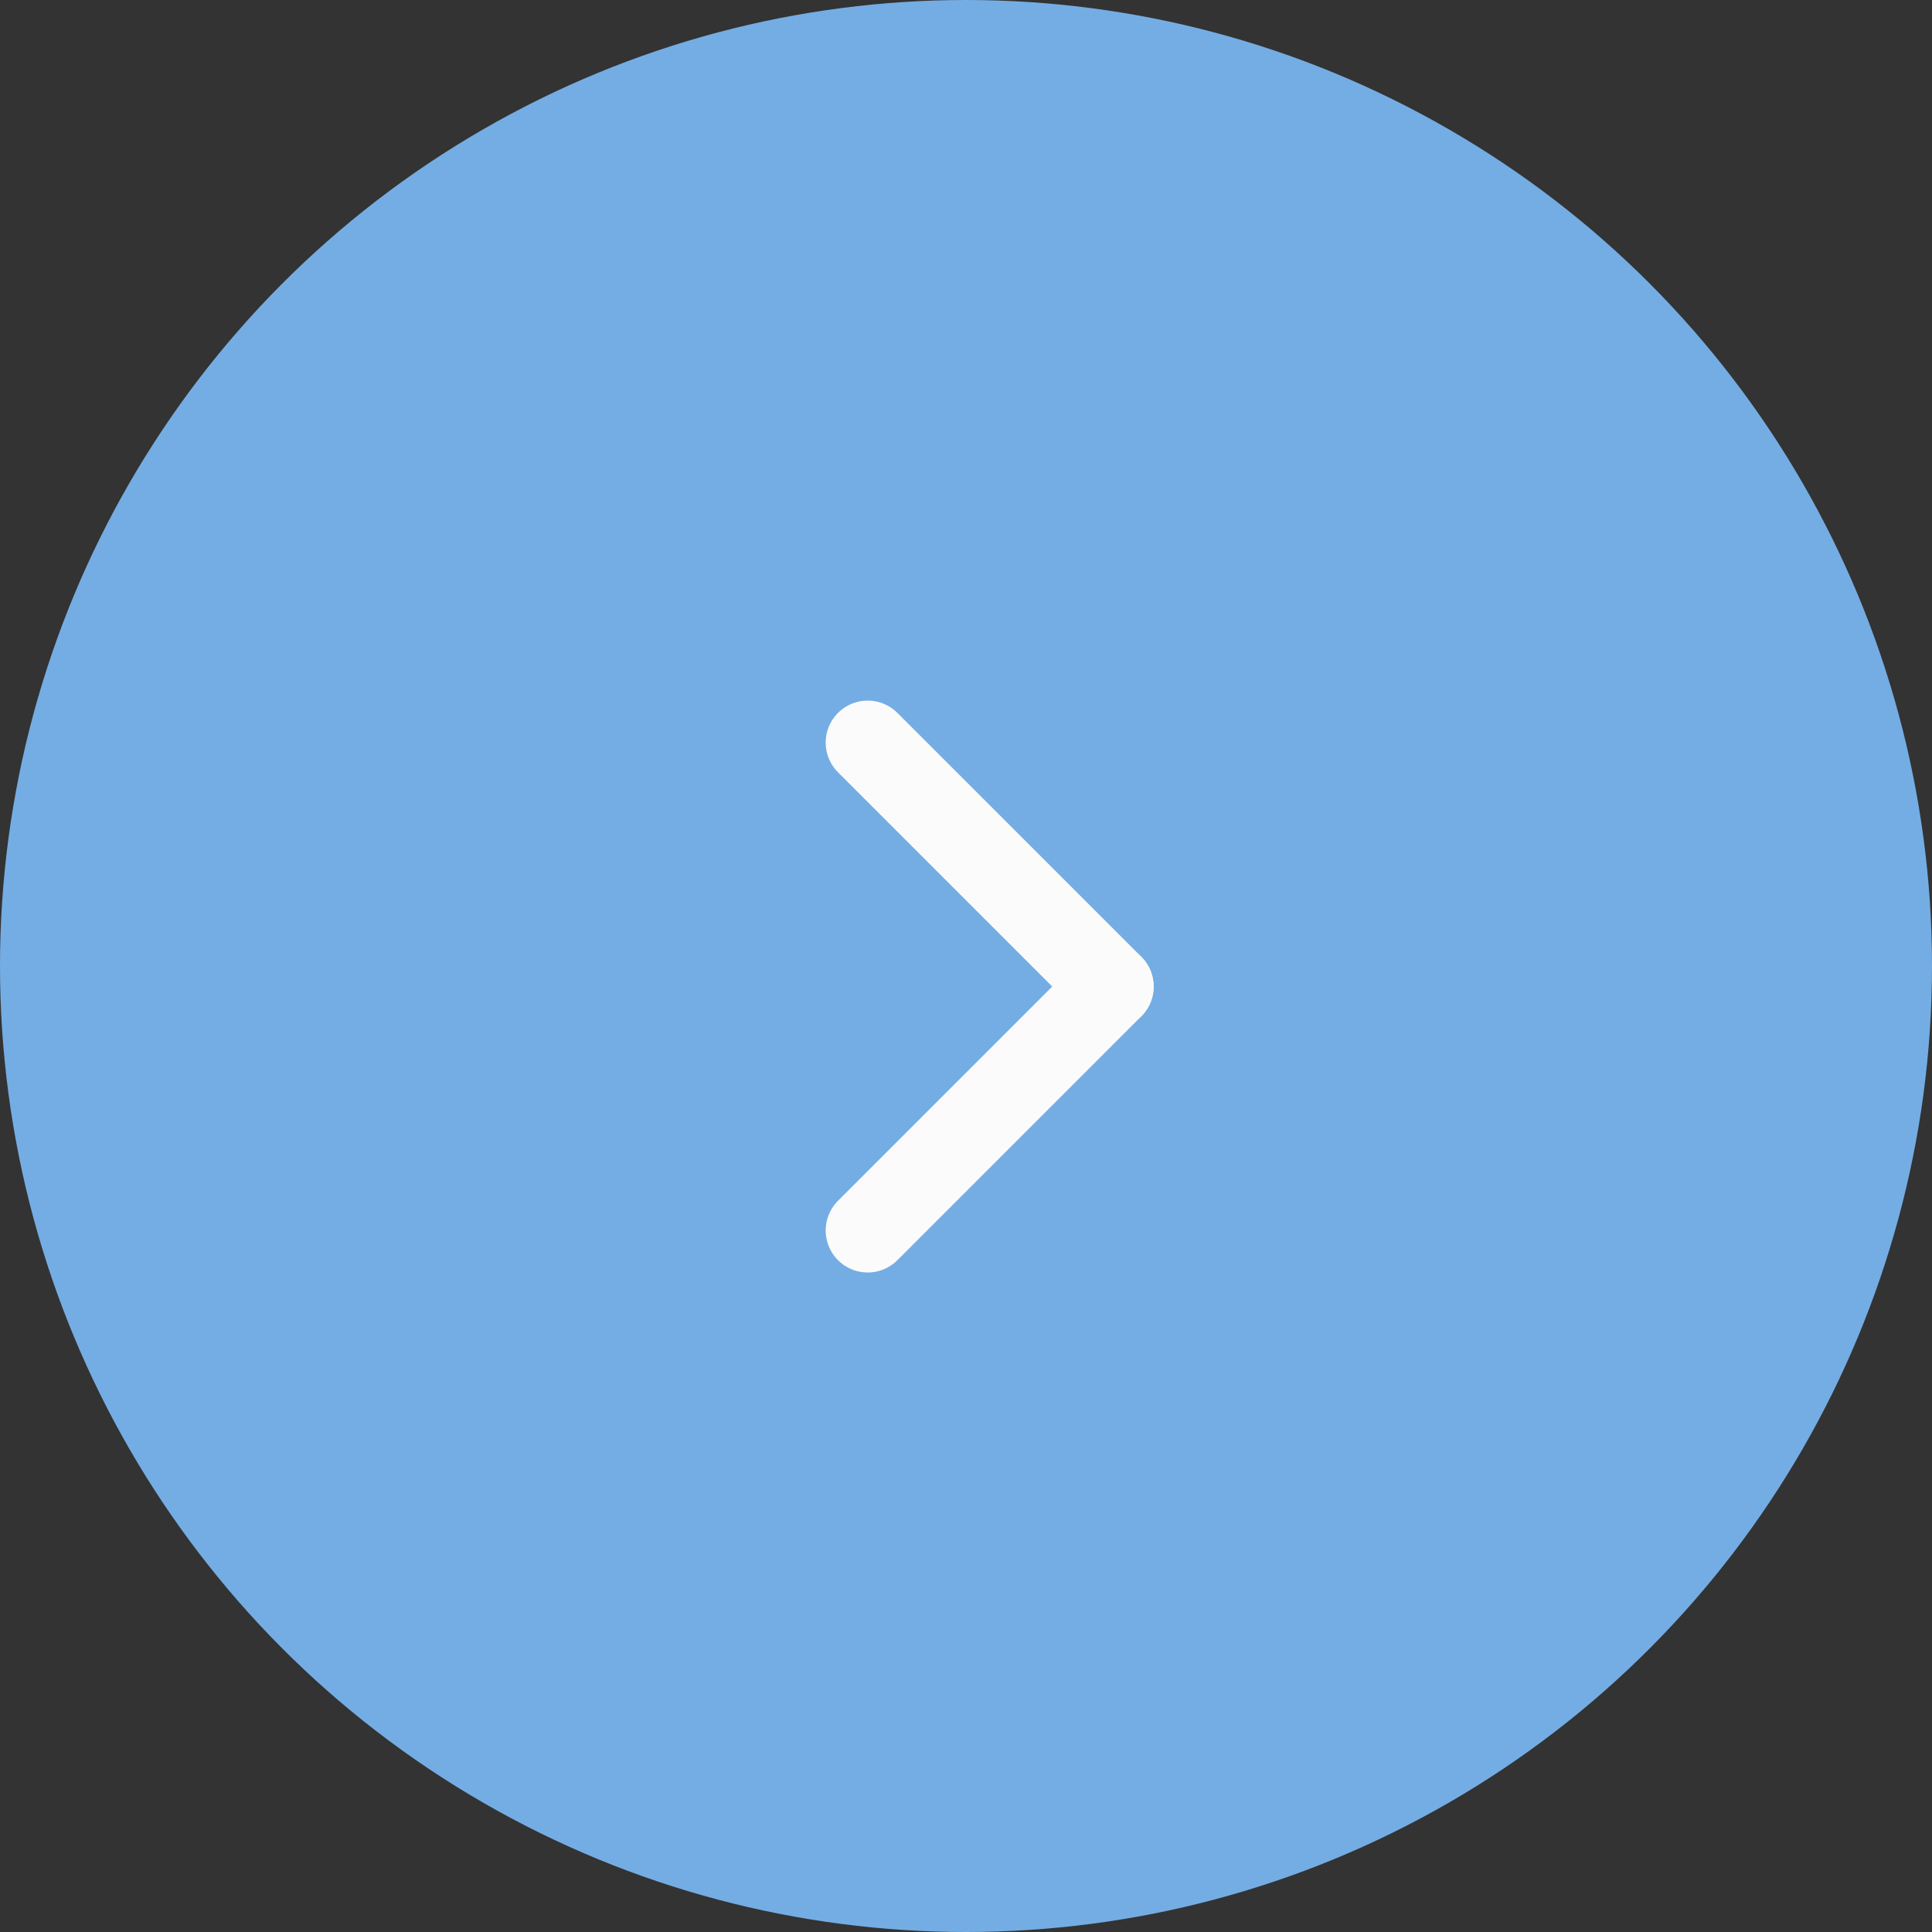 <?xml version="1.0" encoding="UTF-8"?>
<svg width="46px" height="46px" viewBox="0 0 46 46" version="1.1" xmlns="http://www.w3.org/2000/svg" xmlns:xlink="http://www.w3.org/1999/xlink">
    <rect x="0" y="0" width="46" height="46" fill="#333333" stroke="none"/>
    <title>arrow right</title>
    <g id="Symbols" stroke="none" stroke-width="1" fill="none" fill-rule="evenodd">
        <g id="arrow-right" transform="translate(23, 23) rotate(-180) translate(-23, -23) ">
            <circle id="Oval" fill="#74ADE4" cx="23" cy="23" r="23"></circle>
            <g id="Group-17" transform="translate(24.28, 22.511) rotate(-45) translate(-24.28, -22.511) translate(19.28, 17.511)" stroke="#FBFBFB" stroke-linecap="round" stroke-width="2">
                <line x1="1.643" y1="1.643" x2="9.857" y2="1.643" id="Line-3"></line>
                <line x1="1.643" y1="9.857" x2="1.643" y2="1.643" id="Line-3-Copy"></line>
            </g>
        </g>
    </g>
</svg>